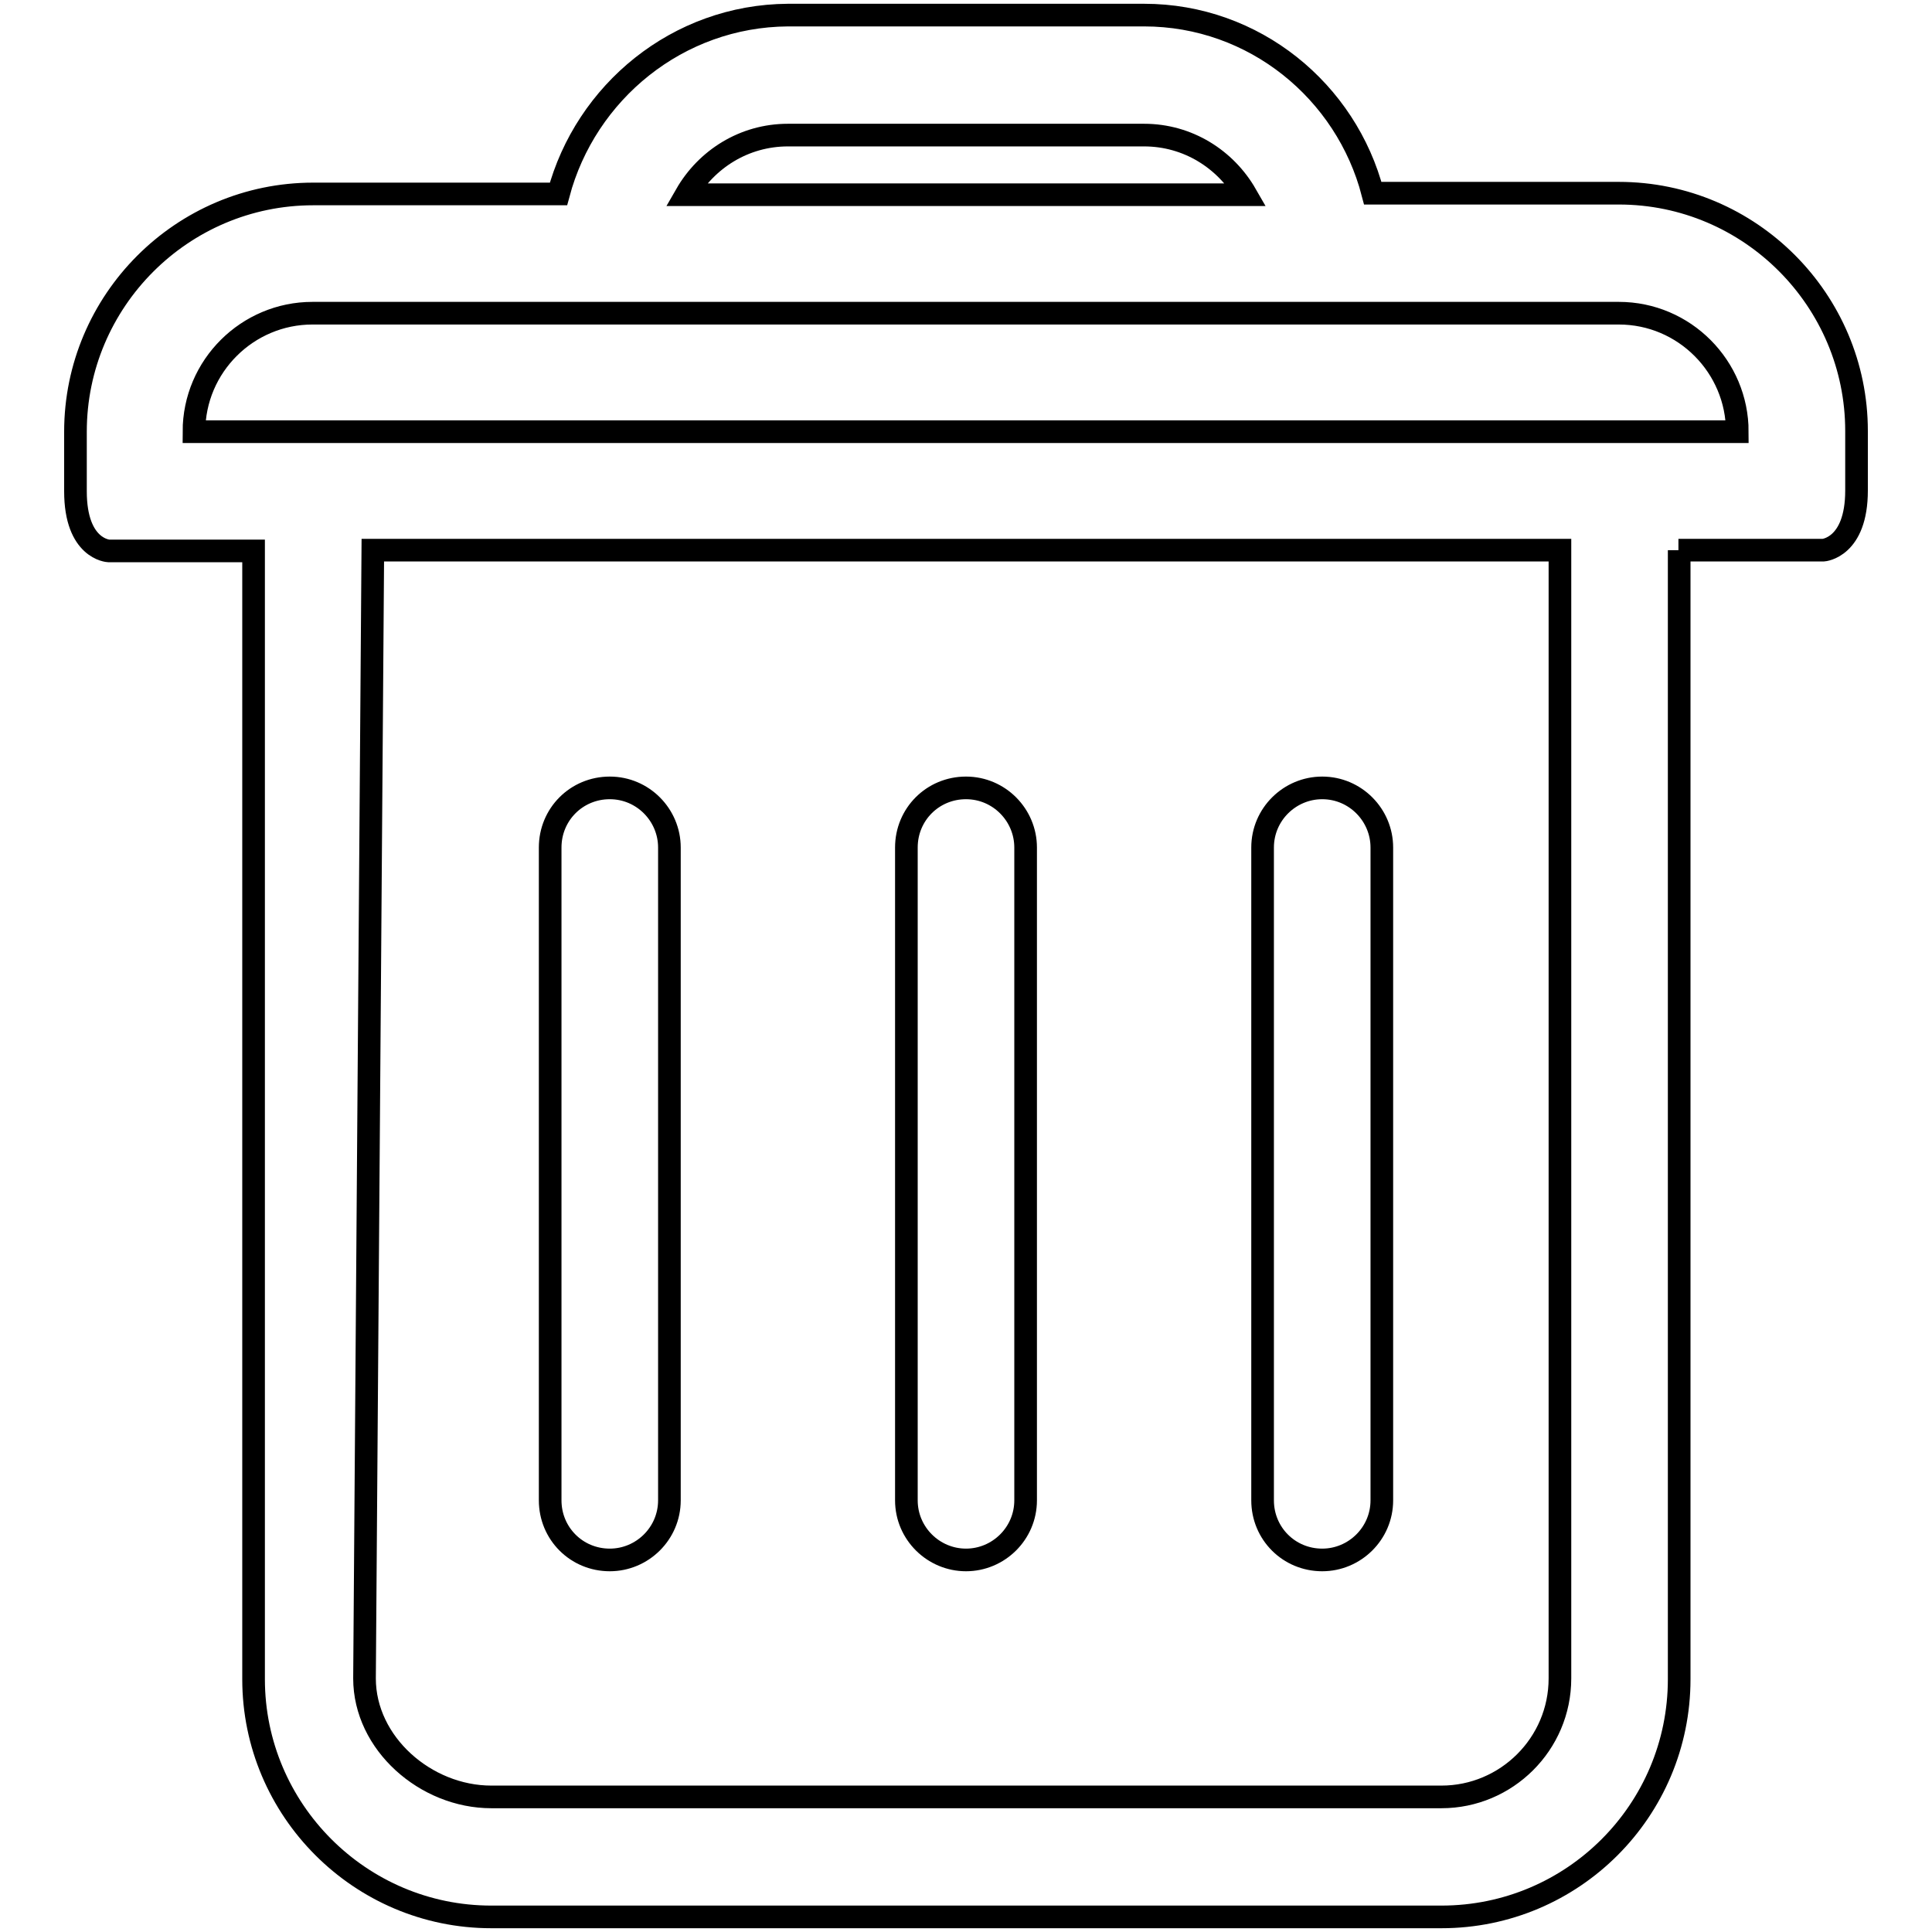 <?xml version="1.0" encoding="utf-8"?>
<!-- Svg Vector Icons : http://www.onlinewebfonts.com/icon -->
<!DOCTYPE svg PUBLIC "-//W3C//DTD SVG 1.1//EN" "http://www.w3.org/Graphics/SVG/1.1/DTD/svg11.dtd">
<svg version="1.1" xmlns="http://www.w3.org/2000/svg" xmlns:xlink="http://www.w3.org/1999/xlink" x="0px" y="0px" viewBox="0 0 256 256" enable-background="new 0 0 256 256" xml:space="preserve">
<g><g><path stroke-width="3" fill-opacity="0" stroke="#000000"  d="M80.8,206.7c4.3,0,7.9-3.5,7.9-7.9v-86.5c0-4.3-3.5-7.9-7.9-7.9s-7.9,3.5-7.9,7.9v86.5C72.9,203.2,76.4,206.7,80.8,206.7z"/><path stroke-width="3" fill-opacity="0" stroke="#000000"  d="M128,206.7c4.3,0,7.9-3.5,7.9-7.9v-86.5c0-4.3-3.5-7.9-7.9-7.9s-7.9,3.5-7.9,7.9v86.5C120.1,203.2,123.7,206.7,128,206.7z"/><path stroke-width="3" fill-opacity="0" stroke="#000000"  d="M175.2,206.7c4.3,0,7.9-3.5,7.9-7.9v-86.5c0-4.3-3.5-7.9-7.9-7.9c-4.3,0-7.9,3.5-7.9,7.9v86.5C167.3,203.2,170.8,206.7,175.2,206.7z"/><path stroke-width="3" fill-opacity="0" stroke="#000000"  d="M222.4,72.9h19.2c0,0,4.4-0.3,4.4-7.9c0-2,0-7.9,0-7.9c0-17.3-14.1-31.5-31.5-31.5h-32.6c-3.5-13.5-15.7-23.6-30.3-23.6h-47.2C89.8,2.1,77.6,12.2,74,25.7H41.5C24.1,25.7,10,39.9,10,57.2c0,0,0,5.9,0,7.9c0,7.7,4.4,7.9,4.4,7.9h19.2v149.5c0,17.3,14.1,31.5,31.5,31.5h125.9c17.4,0,31.5-14.1,31.5-31.5V72.9L222.4,72.9z M104.4,17.9h47.2c5.8,0,10.8,3.2,13.5,7.9H90.9C93.6,21.1,98.6,17.9,104.4,17.9z M206.7,222.4c0,8.7-7.1,15.7-15.7,15.7H65.1c-8.7,0-16.8-7.1-16.8-15.7l1.1-149.5h157.3V222.4z M214.5,41.5c8.7,0,15.7,7.1,15.7,15.7h-18.7h-39.3H83.8H44.5H25.7c0-8.7,7.1-15.7,15.7-15.7H214.5z"/></g></g>
</svg>